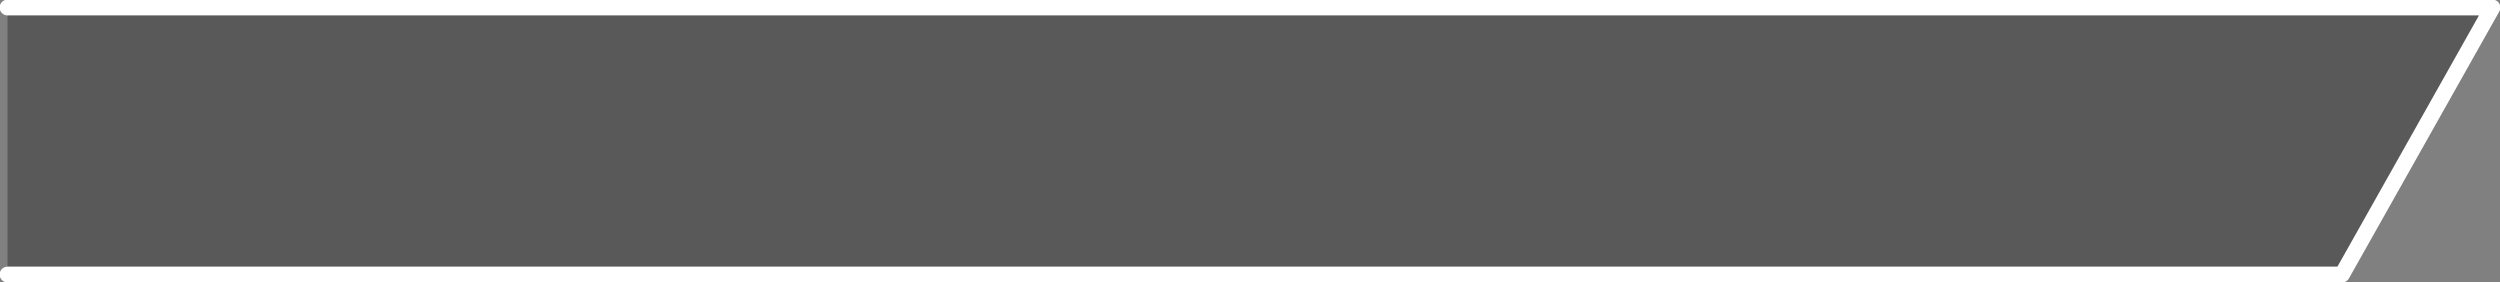 <?xml version="1.0" encoding="UTF-8" standalone="no"?>
<svg xmlns:xlink="http://www.w3.org/1999/xlink" height="18.75px" width="166.2px" xmlns="http://www.w3.org/2000/svg">
  <rect width="100%" height="100%" fill="#808080" stroke="none"/>
  <g transform="matrix(1.0, 0.0, 0.0, 1.0, 83.1, 9.35)">
    <path d="M-82.6 -8.85 L82.6 -8.85 72.6 8.9 -82.6 8.9 -82.6 -8.85" fill="#000000" fill-opacity="0.302" fill-rule="evenodd" stroke="none"/>
    <path d="M-82.6 -8.85 L82.6 -8.85 72.6 8.9 -82.6 8.9" fill="none" stroke="#ffffff" stroke-linecap="round" stroke-linejoin="round" stroke-width="1.05"/>
  </g>
</svg>
